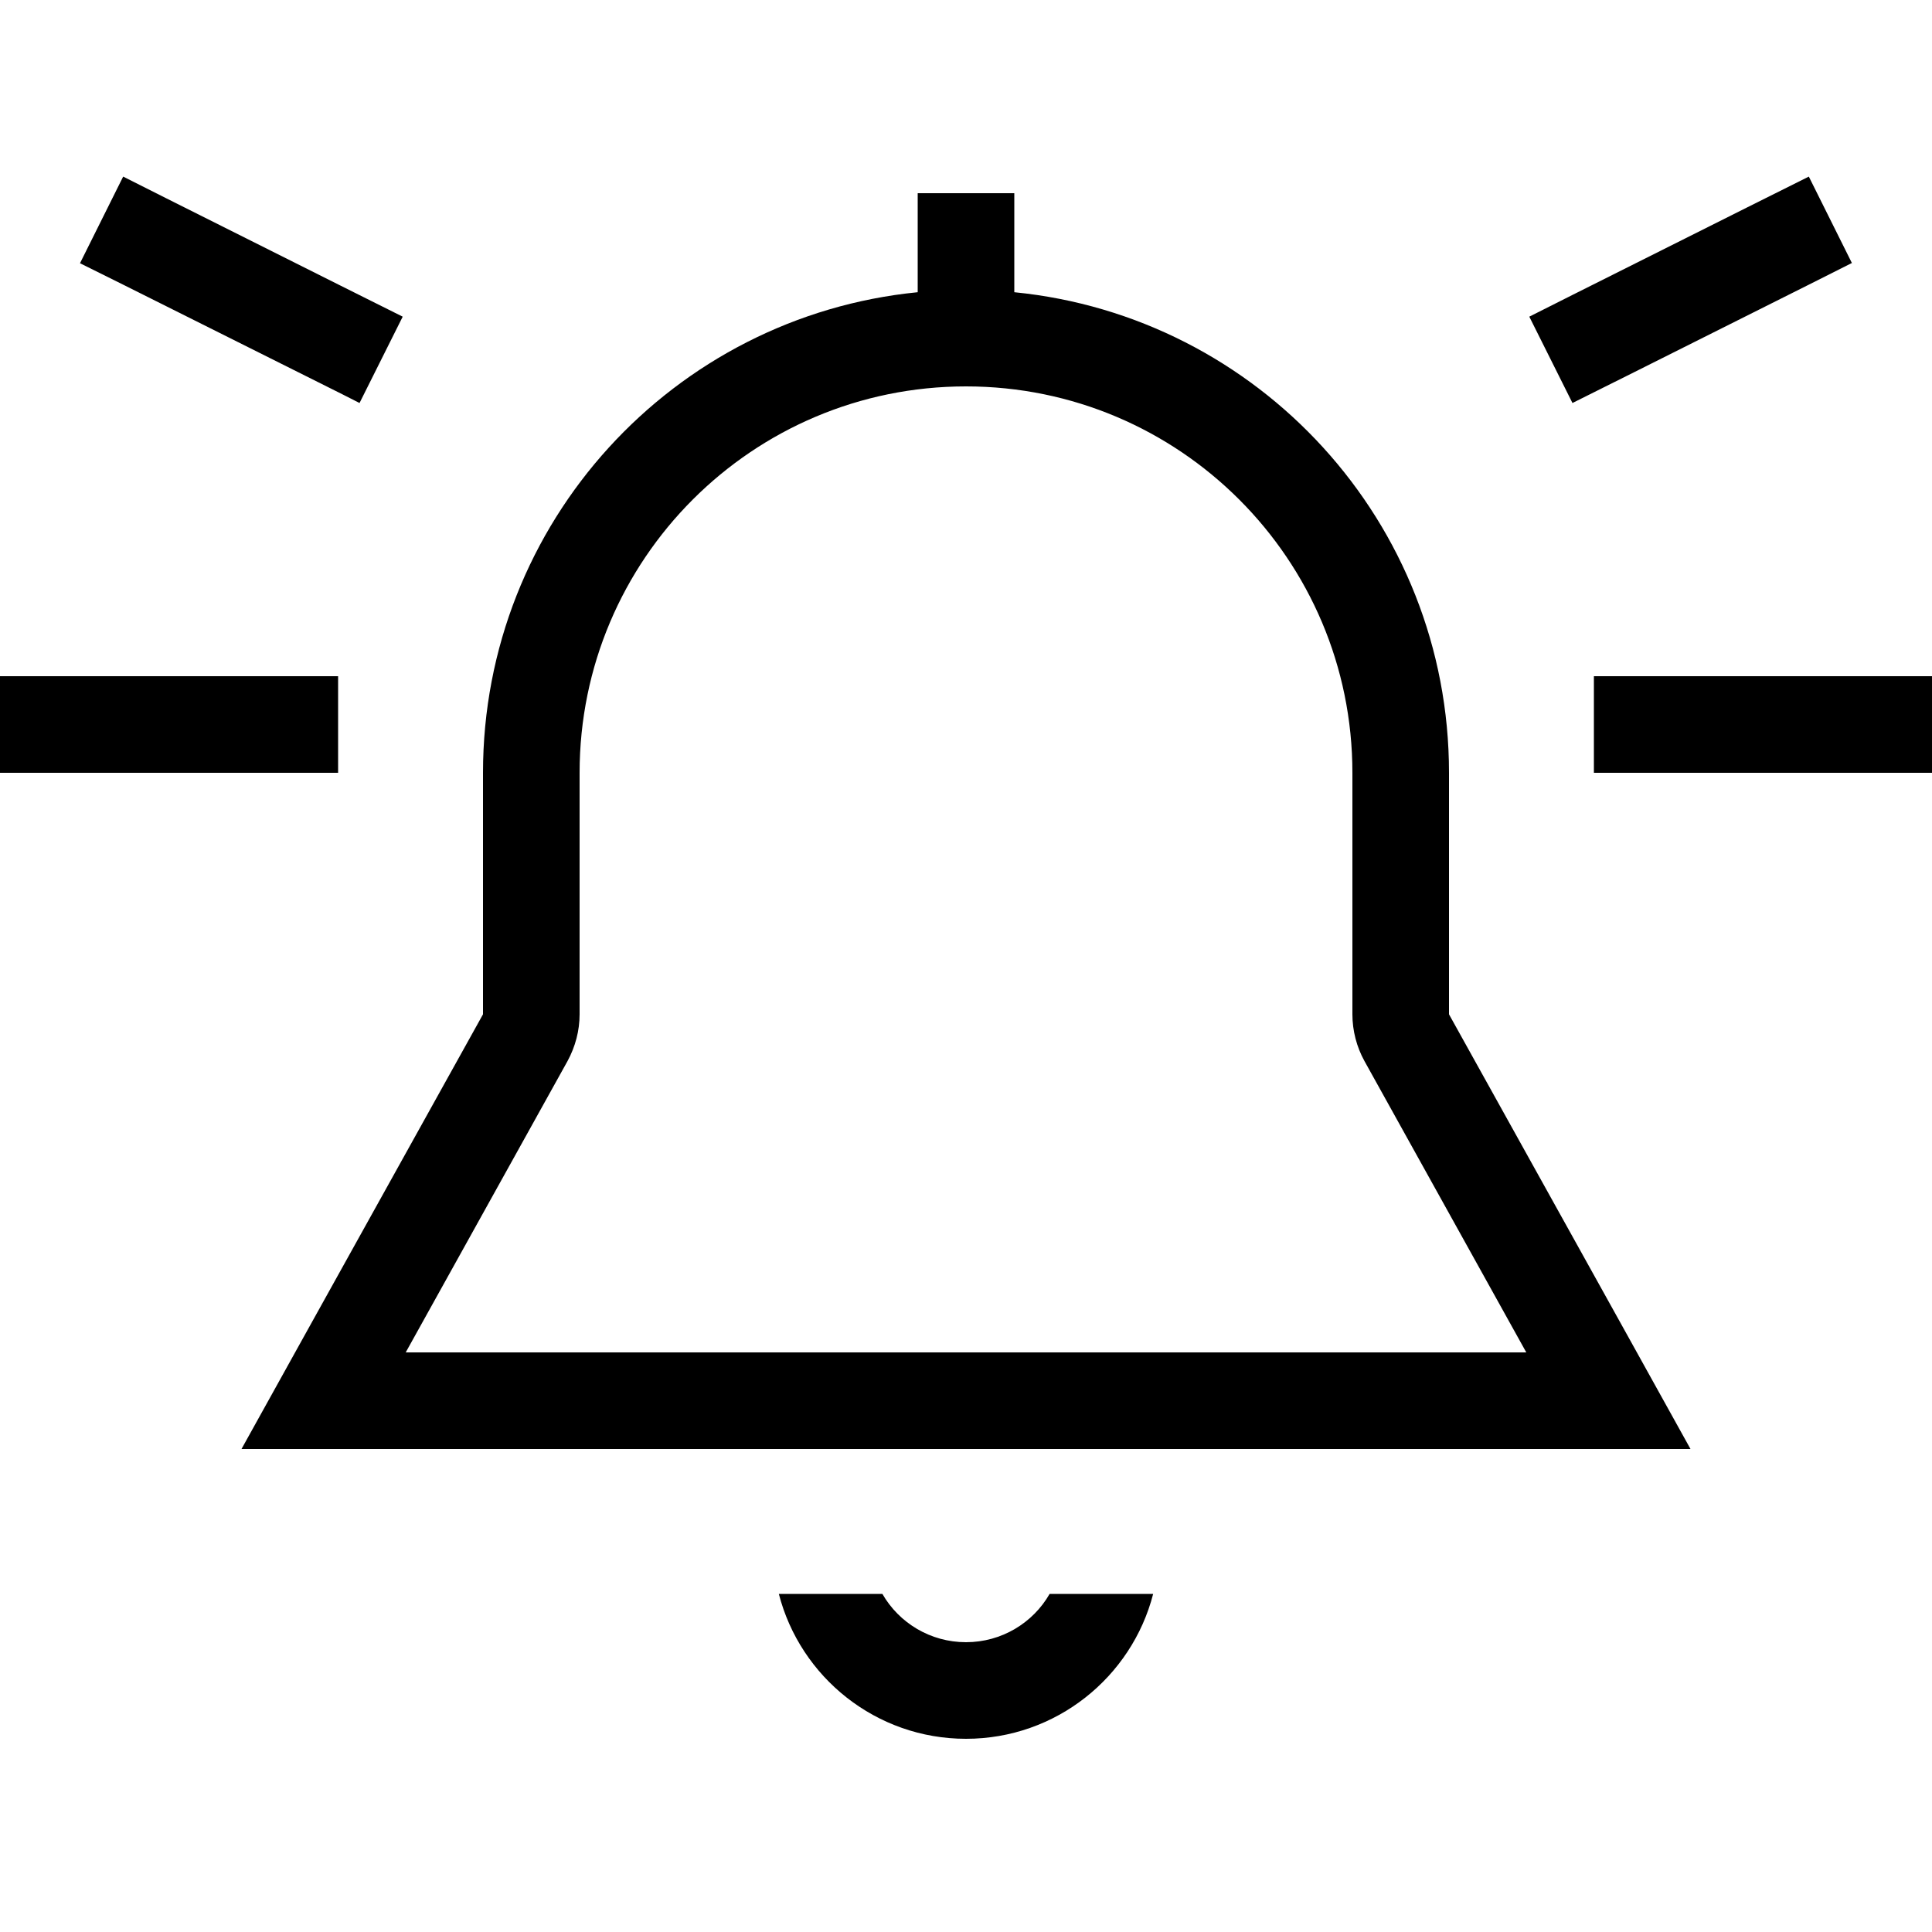 <svg xmlns="http://www.w3.org/2000/svg" viewBox="0 0 640 640"><!--! Font Awesome Pro 7.1.0 by @fontawesome - https://fontawesome.com License - https://fontawesome.com/license (Commercial License) Copyright 2025 Fonticons, Inc. --><path fill="currentColor" d="M613.5 87.2L599.2 58.5C597.9 59.1 571.8 72.2 520.9 97.7L506.6 104.9L520.9 133.5C522.2 132.9 548.3 119.8 599.2 94.3L613.5 87.1zM336 64L304 64L304 96.8C223.1 104.8 160 173 160 256L160 336C111.1 424 84.4 472 80 480L560 480C555.6 472 528.9 424 480 336L480 256C480 173 416.9 104.8 336 96.8L336 64zM320 128C390.7 128 448 185.3 448 256L448 336C448 341.4 449.4 346.8 452 351.5L505.6 448L134.4 448L188 351.5C190.6 346.7 192 341.4 192 336L192 256C192 185.3 249.3 128 320 128zM258 528C265.1 555.6 290.2 576 320 576C349.8 576 374.9 555.6 382 528L347.7 528C342.2 537.6 331.8 544 320 544C308.2 544 297.8 537.6 292.3 528L258 528zM0 224L0 256L112 256L112 224L0 224zM544 224L528 224L528 256L640 256L640 224L544 224zM40.8 94.3C91.7 119.8 117.9 132.8 119.1 133.5L133.4 104.9C132.1 104.3 106 91.2 55.1 65.7L40.8 58.5L26.5 87.2L40.8 94.3z"/></svg>